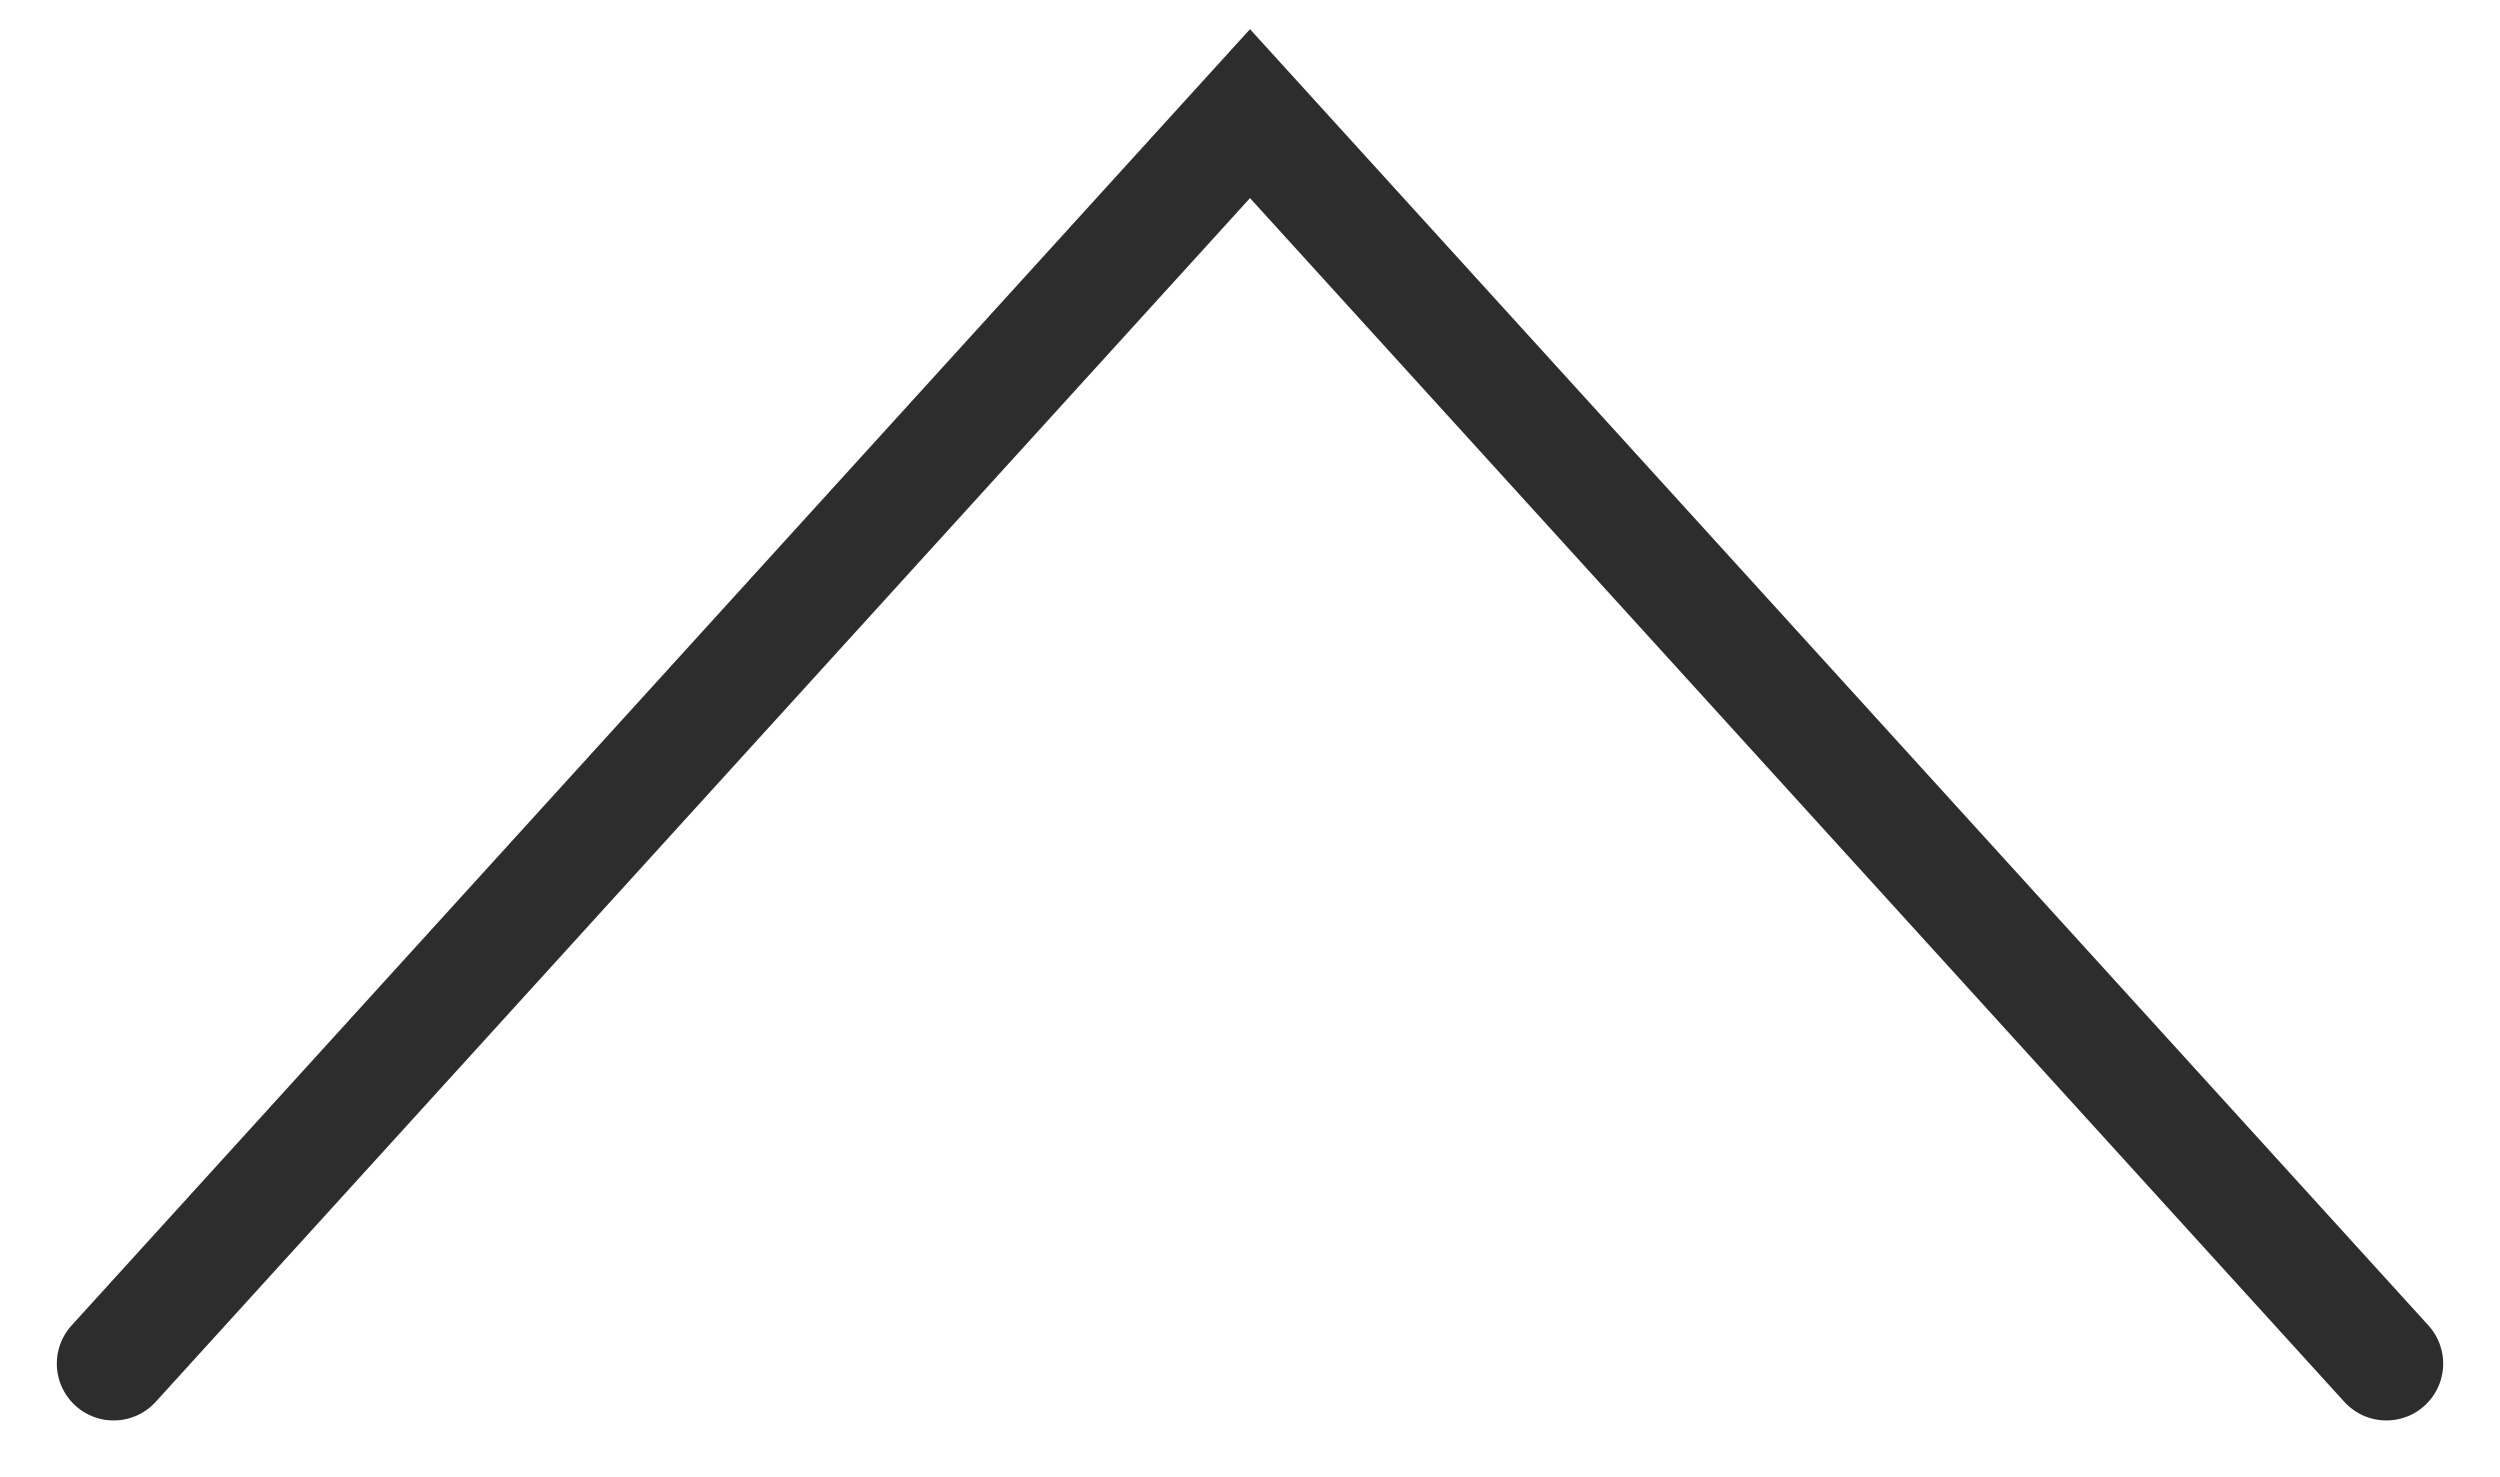 <?xml version="1.0" encoding="UTF-8"?> <svg xmlns="http://www.w3.org/2000/svg" width="22" height="13" viewBox="0 0 22 13" fill="none"><path d="M21 12L11 1L1 12" stroke="#2D2D2D" stroke-linecap="round"></path></svg> 